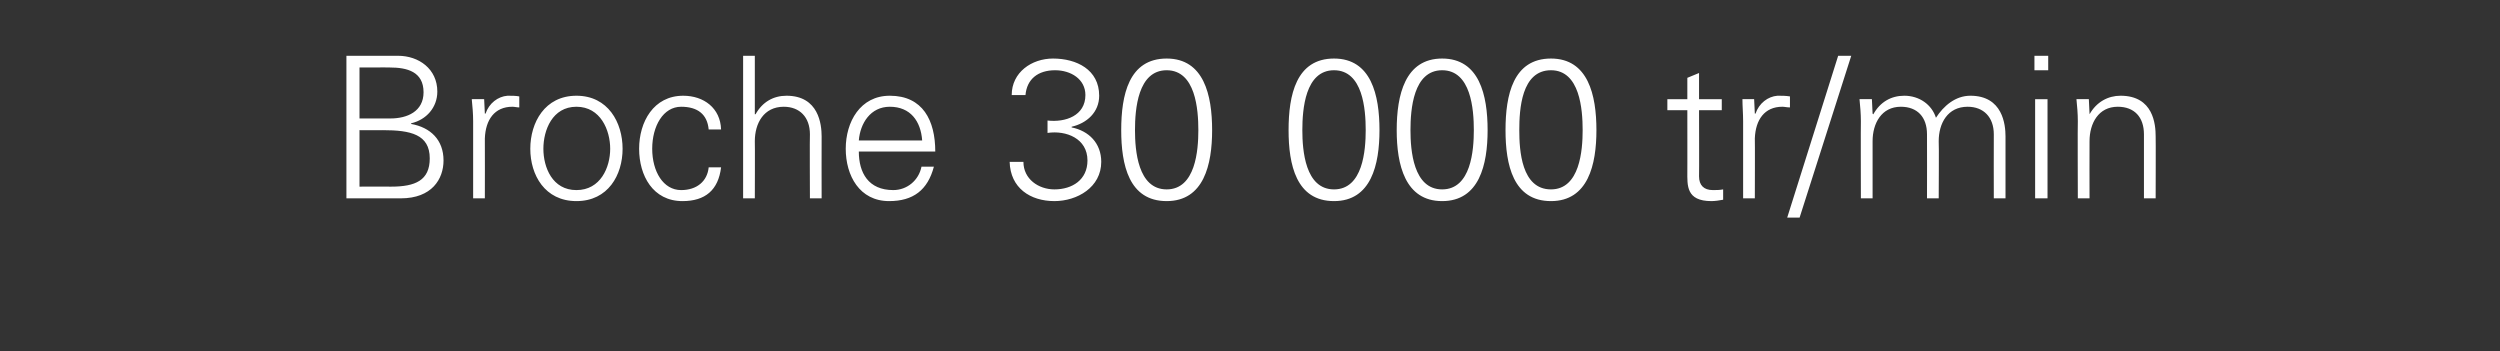 <?xml version="1.0" standalone="no"?><!DOCTYPE svg PUBLIC "-//W3C//DTD SVG 1.1//EN" "http://www.w3.org/Graphics/SVG/1.1/DTD/svg11.dtd"><svg xmlns="http://www.w3.org/2000/svg" version="1.1" width="363px" height="51px" viewBox="0 -8 363 51" style="top:-8px"><rect x="0" y="-8" width="363" height="51" fill="#333333" stroke="none"/><desc>Broche 30 000 tr/min</desc><defs/><g id="Polygon347268"><path d="m52.2 19.1c0 0 4.57-.02 4.6 0c3.5 0 5.6-.9 5.6-4.1c0-3.5-2.8-4.1-6.8-4.1c.05.02-3.4 0-3.4 0l0 8.2zm4.5-9.9c2.4 0 4.8-1 4.8-3.8c0-3-2.4-3.6-4.9-3.6c.03-.02-4.4 0-4.4 0l0 7.4c0 0 4.51-.01 4.5 0zm-6.4 11.6l0-20.7c0 0 7.47-.01 7.5 0c3 0 5.7 1.9 5.7 5.2c0 2.3-1.6 4.1-3.8 4.6c0 0 0 .1 0 .1c2.8.5 4.7 2.3 4.7 5.3c0 2.7-1.7 5.5-6.2 5.5c.03 0-7.9 0-7.9 0zm20.1 0l-1.7 0c0 0-.01-11.18 0-11.2c0-1.1-.1-2.2-.2-3.2c.05-.02 1.8 0 1.8 0l.1 2.1c0 0 .07 0 .1 0c.5-1.5 1.8-2.5 3.2-2.6c.6 0 1.2 0 1.7.1c0 0 0 1.6 0 1.6c-.3 0-.7-.1-1-.1c-2.6 0-3.9 1.9-4 4.6c.02.02 0 8.7 0 8.7zm13.3-13.3c-3.5 0-4.8 3.4-4.8 6.1c0 2.7 1.3 6 4.8 6c3.5 0 4.9-3.3 4.9-6c0-2.7-1.4-6.1-4.9-6.1zm6.7 6.1c0 3.8-2.1 7.6-6.7 7.6c-4.6 0-6.7-3.8-6.7-7.6c0-3.8 2.1-7.7 6.7-7.7c4.6 0 6.7 3.9 6.7 7.7zm12.5-2.8c-.2-2.2-1.6-3.3-4-3.3c-2.6 0-4.2 2.8-4.2 6.1c0 3.3 1.6 6 4.2 6c2.3 0 3.8-1.3 4-3.3c0 0 1.8 0 1.8 0c-.4 3.3-2.3 4.9-5.6 4.9c-4.3 0-6.3-3.7-6.3-7.6c0-3.9 2.1-7.7 6.4-7.7c3 0 5.4 1.8 5.5 4.9c0 0-1.8 0-1.8 0zm6.7-2.2c0 0 .09-.04.1 0c1-1.8 2.6-2.7 4.5-2.7c4.7 0 5.1 4.2 5.1 5.9c-.02-.02 0 9 0 9l-1.7 0c0 0-.04-9.31 0-9.3c0-2.5-1.5-4-3.8-4c-2.9 0-4.2 2.4-4.2 5c.03 0 0 8.3 0 8.3l-1.7 0l0-20.7l1.7 0l0 8.5zm15.1 5.4c0 3.1 1.4 5.6 5 5.6c2 0 3.7-1.4 4.1-3.4c0 0 1.8 0 1.8 0c-.9 3.4-3 5-6.5 5c-4.3 0-6.3-3.7-6.3-7.6c0-3.9 2.1-7.7 6.4-7.7c4.8 0 6.6 3.6 6.6 8.1c0 0-11.1 0-11.1 0zm9.2-1.6c-.2-2.8-1.7-4.9-4.7-4.9c-2.8 0-4.3 2.4-4.5 4.9c0 0 9.2 0 9.2 0zm18.2-2.9c2.6.3 5.5-.7 5.5-3.7c0-2.3-2.1-3.6-4.4-3.6c-2.5 0-4.1 1.3-4.3 3.6c0 0-2 0-2 0c0-3.3 2.9-5.3 6-5.3c3.4 0 6.7 1.6 6.7 5.4c0 2.4-1.8 4-4 4.5c0 0 0 .1 0 .1c2.5.5 4.3 2.3 4.3 5c0 3.7-3.5 5.7-6.8 5.7c-3.5 0-6.4-1.9-6.5-5.7c0 0 2 0 2 0c0 2.5 2.2 4 4.5 4c2.6 0 4.8-1.4 4.8-4.2c0-3.2-3.1-4.4-5.8-4c0 0 0-1.8 0-1.8zm12.7 1.4c0 2.9.4 8.6 4.6 8.6c4.2 0 4.6-5.7 4.6-8.6c0-3-.4-8.7-4.6-8.7c-4.2 0-4.6 5.7-4.6 8.7zm11.2 0c0 5-1.2 10.3-6.6 10.3c-5.5 0-6.6-5.3-6.6-10.3c0-5.1 1.1-10.4 6.6-10.4c5.4 0 6.6 5.3 6.6 10.4zm13.1 0c0 2.9.4 8.6 4.6 8.6c4.2 0 4.6-5.7 4.6-8.6c0-3-.4-8.7-4.6-8.7c-4.2 0-4.6 5.7-4.6 8.7zm11.2 0c0 5-1.2 10.3-6.6 10.3c-5.5 0-6.6-5.3-6.6-10.3c0-5.1 1.1-10.4 6.6-10.4c5.4 0 6.6 5.3 6.6 10.4zm4.5 0c0 2.9.4 8.6 4.6 8.6c4.2 0 4.6-5.7 4.6-8.6c0-3-.4-8.7-4.6-8.7c-4.2 0-4.6 5.7-4.6 8.7zm11.2 0c0 5-1.2 10.3-6.6 10.3c-5.4 0-6.6-5.3-6.6-10.3c0-5.1 1.2-10.4 6.6-10.4c5.4 0 6.6 5.3 6.6 10.4zm4.6 0c0 2.9.3 8.6 4.6 8.6c4.2 0 4.6-5.7 4.6-8.6c0-3-.4-8.7-4.6-8.7c-4.3 0-4.6 5.7-4.6 8.7zm11.2 0c0 5-1.2 10.3-6.6 10.3c-5.5 0-6.6-5.3-6.6-10.3c0-5.1 1.1-10.4 6.6-10.4c5.4 0 6.6 5.3 6.6 10.4zm13.2-2.9l-2.9 0l0-1.6l2.9 0l0-3.1l1.7-.7l0 3.8l3.3 0l0 1.6l-3.3 0c0 0 .03 9.61 0 9.6c0 1.3.7 2 2 2c.5 0 1 0 1.5-.1c0 0 0 1.5 0 1.5c-.5.1-1.2.2-1.7.2c-3.7 0-3.5-2.3-3.5-4.3c.01.05 0-8.9 0-8.9zm9.8 12.8l-1.7 0c0 0 .01-11.18 0-11.2c0-1.1-.1-2.2-.1-3.2c-.04-.02 1.7 0 1.7 0l.1 2.1c0 0 .09 0 .1 0c.5-1.5 1.8-2.5 3.2-2.6c.6 0 1.2 0 1.8.1c0 0 0 1.6 0 1.6c-.4 0-.8-.1-1.1-.1c-2.6 0-3.9 1.9-4 4.6c.03.02 0 8.7 0 8.7zm12.1-20.7l1.9 0l-7.5 23.5l-1.8 0l7.4-23.5zm5 8.4c0 0 .05.06.1.1c1-1.8 2.6-2.7 4.5-2.7c2.2 0 4 1.3 4.6 3.2c1.1-1.7 2.8-3.2 5-3.2c4.7 0 5.1 4.2 5.1 5.9c0-.02 0 9 0 9l-1.7 0c0 0-.02-9.31 0-9.3c0-2.5-1.5-4-3.8-4c-2.9 0-4.2 2.4-4.2 5c.05 0 0 8.3 0 8.3l-1.7 0c0 0 .02-9.31 0-9.3c0-2.5-1.4-4-3.8-4c-2.8 0-4.1 2.4-4.1 5c0 0 0 8.3 0 8.3l-1.7 0c0 0-.03-11.18 0-11.2c0-1.1-.1-2.2-.2-3.2c.03-.02 1.8 0 1.8 0l.1 2.1zm25.4-2.1l0 14.4l-1.8 0l0-14.4l1.8 0zm.1-4.2l-2 0l0-2.1l2 0l0 2.1zm6 18.6l-1.7 0c0 0-.04-11.18 0-11.2c0-1.1-.1-2.2-.2-3.2c.01-.02 1.8 0 1.8 0l.1 2.1c0 0 .04.06 0 .1c1-1.8 2.7-2.7 4.5-2.7c4.8 0 5.1 4.2 5.1 5.9c.03-.02 0 9 0 9l-1.7 0c0 0 .01-9.31 0-9.3c0-2.5-1.4-4-3.8-4c-2.8 0-4.1 2.4-4.1 5c-.02 0 0 8.3 0 8.3z" stroke="none" fill="#ffffff"/></g></svg>
